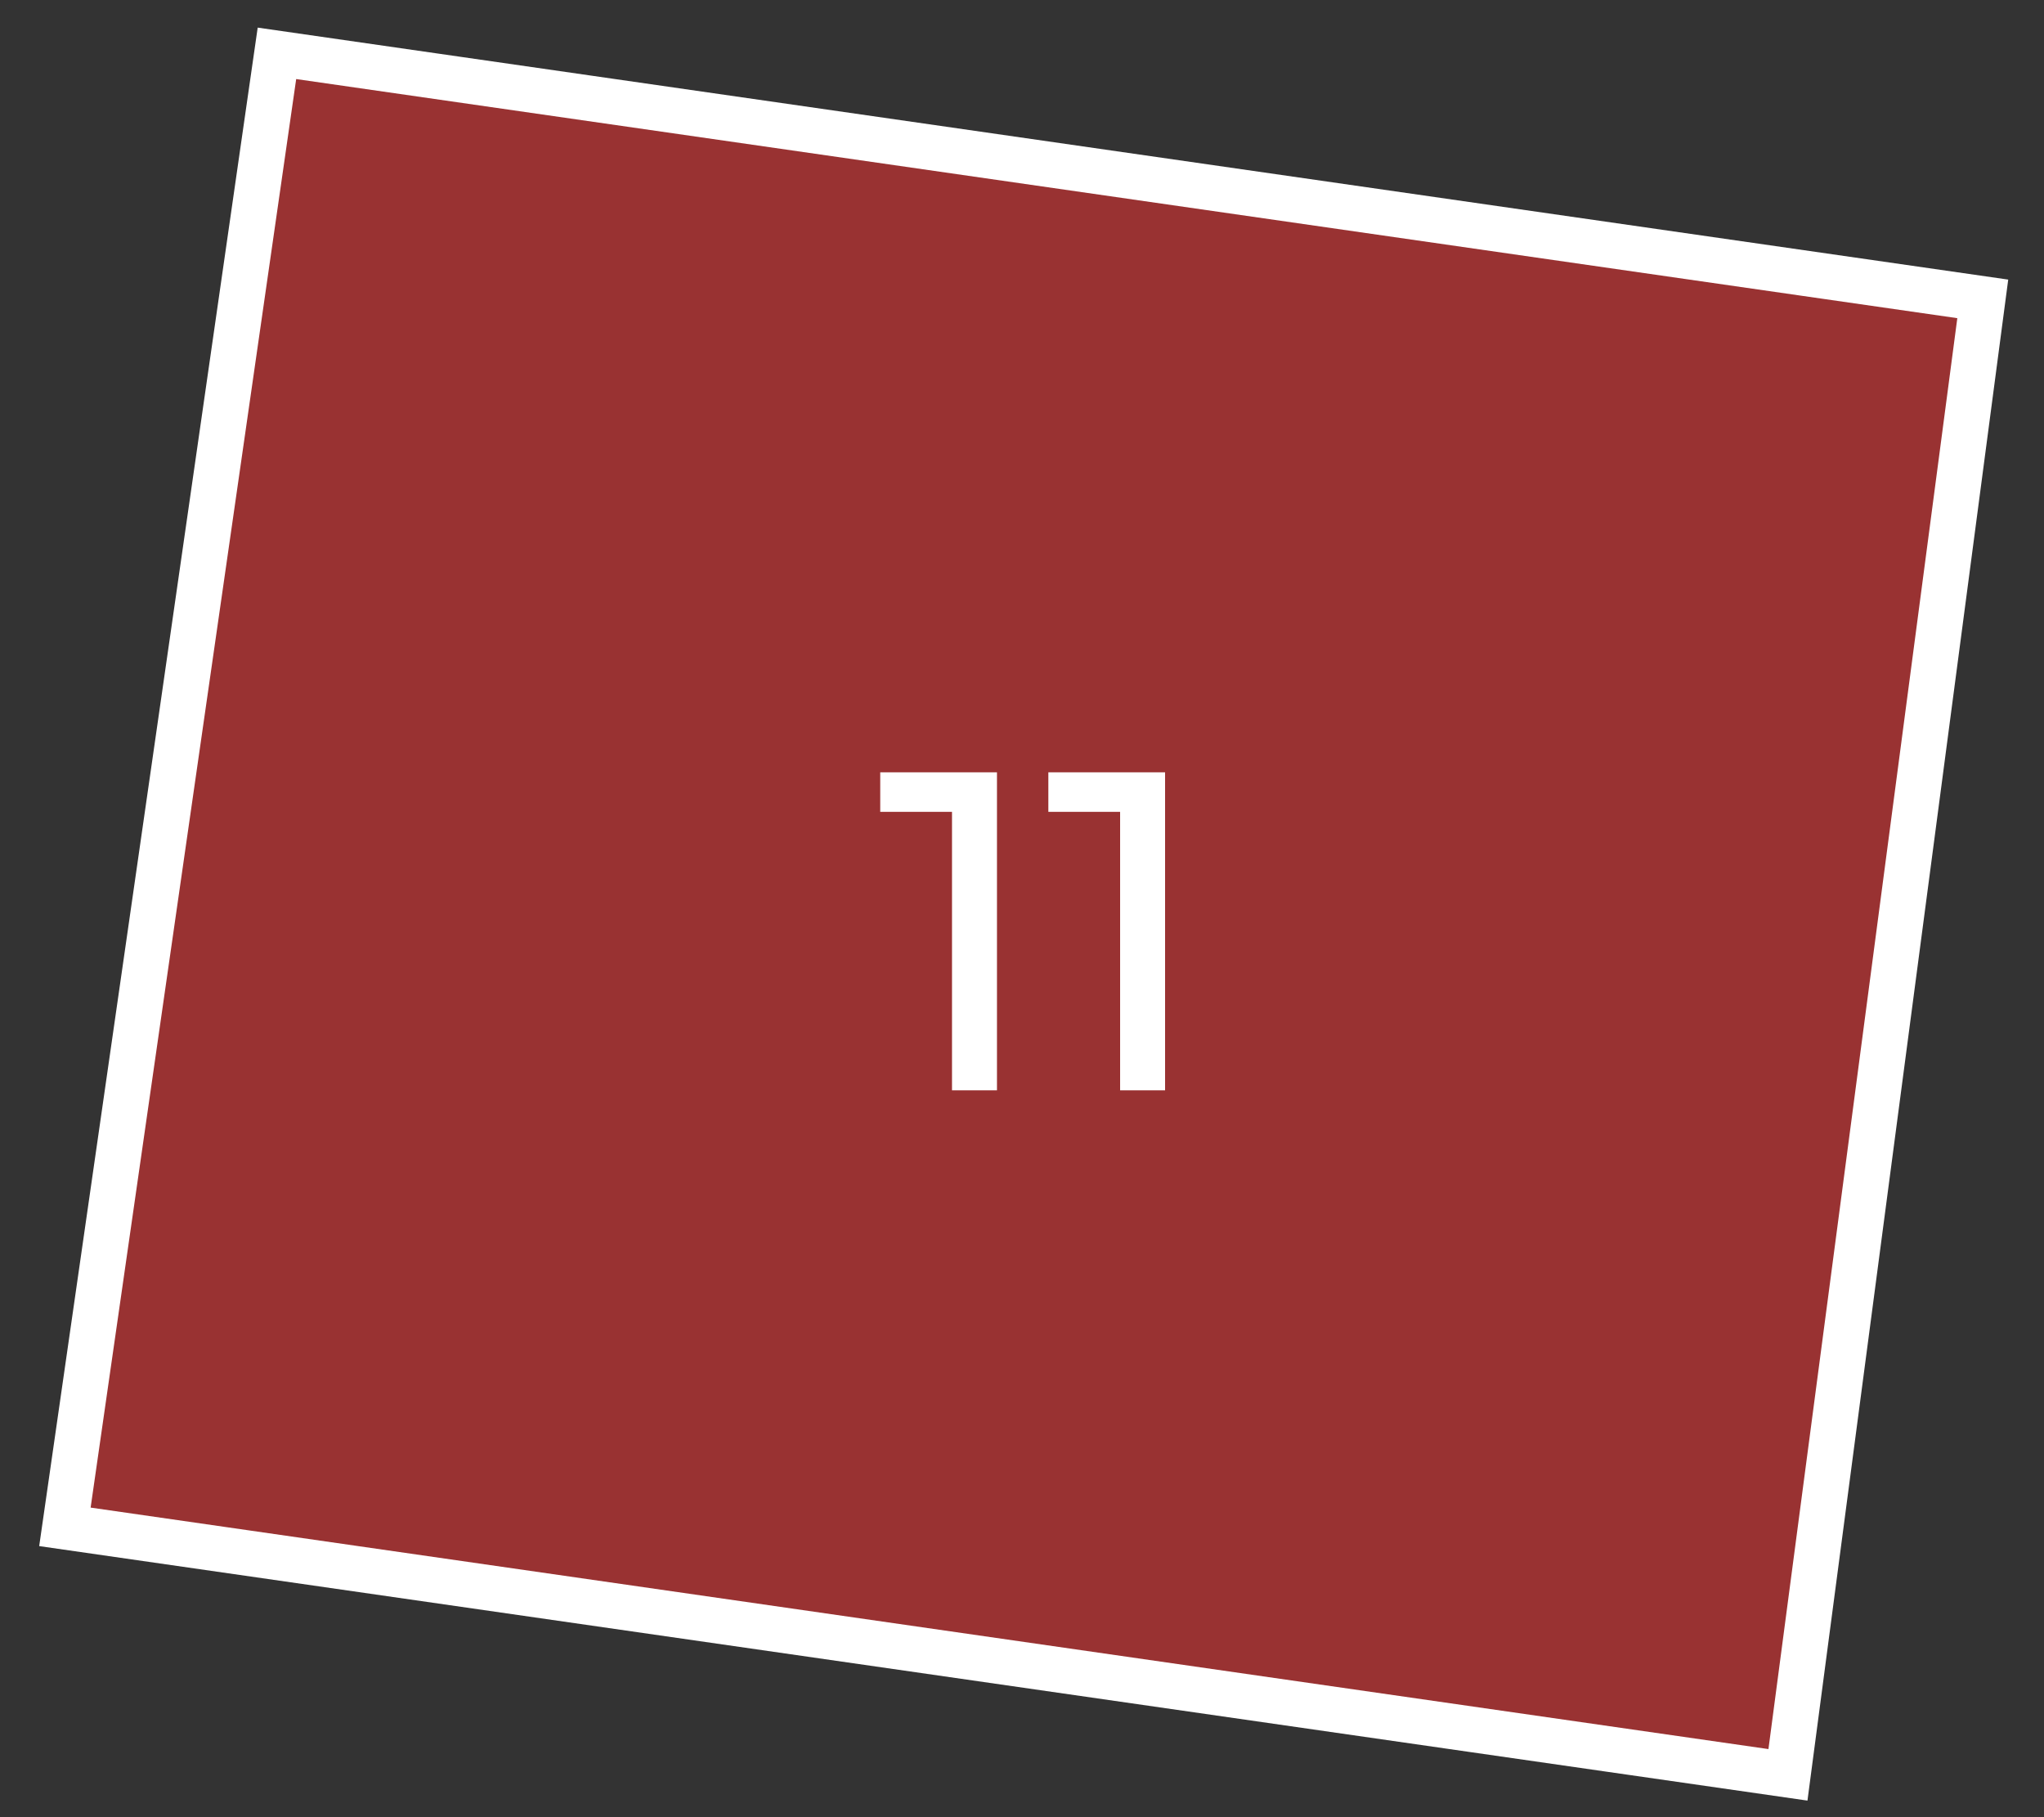 <?xml version="1.0" encoding="UTF-8"?> <svg xmlns="http://www.w3.org/2000/svg" width="45" height="40" viewBox="0 0 45 40" fill="none"><rect x="0" y="0" width="45" height="40" fill="#333333" stroke="none"/><path d="M1.429 33.609L6.097 1.174L43.652 6.579L39.363 39.068L1.429 33.609Z" fill="#FF3333" fill-opacity="0.5" stroke="white"></path><path d="M20.959 24V17.4L21.389 17.87H19.379V17H21.949V24H20.959ZM24.66 24V17.4L25.09 17.87H23.08V17H25.65V24H24.66Z" fill="white"></path></svg> 